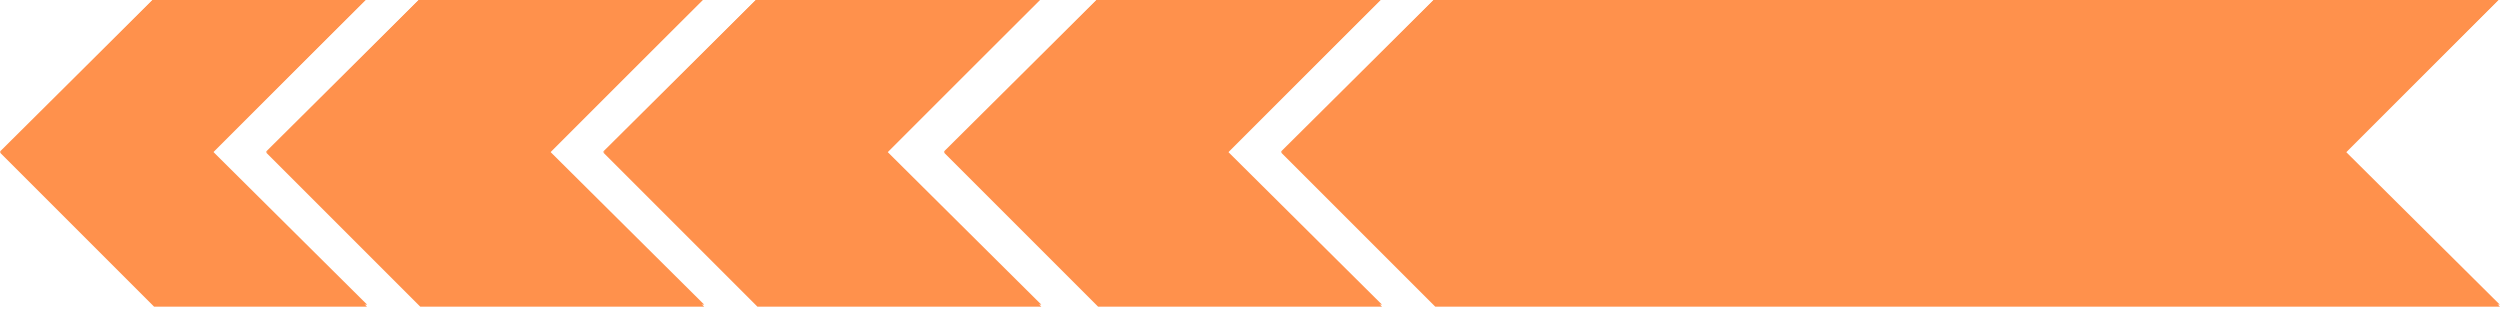 <svg width="82" height="11" viewBox="0 0 82 11" fill="none" xmlns="http://www.w3.org/2000/svg">
<rect width="6.984" height="7.079" transform="matrix(1 0 -0.707 0.707 5.005 0)" fill="#FF914C"/>
<rect width="6.984" height="7.149" transform="matrix(1 0 0.707 0.707 0 5.005)" fill="#FF914C"/>
<rect width="9.313" height="7.079" transform="matrix(1 0 -0.707 0.707 13.736 0)" fill="#FF914C"/>
<rect width="9.313" height="7.149" transform="matrix(1 0 0.707 0.707 8.731 5.005)" fill="#FF914C"/>
<rect width="9.313" height="7.079" transform="matrix(1 0 -0.707 0.707 24.795 0)" fill="#FF914C"/>
<rect width="9.313" height="7.149" transform="matrix(1 0 0.707 0.707 19.789 5.005)" fill="#FF914C"/>
<rect width="9.313" height="7.079" transform="matrix(1 0 -0.707 0.707 35.97 0)" fill="#FF914C"/>
<rect width="9.313" height="7.149" transform="matrix(1 0 0.707 0.707 30.964 5.005)" fill="#FF914C"/>
<rect width="34.922" height="7.079" transform="matrix(1 0 -0.707 0.707 47.028 0)" fill="#FF914C"/>
<rect width="34.922" height="7.149" transform="matrix(1 0 0.707 0.707 42.023 5.005)" fill="#FF914C"/>
<rect width="6.984" height="7.054" transform="matrix(1 0 -0.71 0.705 5.005 0)" fill="#FF914C"/>
<rect width="6.984" height="7.124" transform="matrix(1 0 0.71 0.705 0 4.97)" fill="#FF914C"/>
<rect width="9.311" height="7.054" transform="matrix(1 0 -0.71 0.705 13.735 0)" fill="#FF914C"/>
<rect width="9.311" height="7.123" transform="matrix(1 0 0.71 0.705 8.73 4.97)" fill="#FF914C"/>
<rect width="9.311" height="7.054" transform="matrix(1 0 -0.71 0.705 24.792 0)" fill="#FF914C"/>
<rect width="9.311" height="7.123" transform="matrix(1 0 0.71 0.705 19.787 4.97)" fill="#FF914C"/>
<rect width="9.311" height="7.054" transform="matrix(1 0 -0.71 0.705 35.966 0)" fill="#FF914C"/>
<rect width="9.311" height="7.123" transform="matrix(1 0 0.71 0.705 30.961 4.97)" fill="#FF914C"/>
<rect width="34.918" height="7.054" transform="matrix(1 0 -0.71 0.705 47.023 0)" fill="#FF914C"/>
<rect width="34.918" height="7.123" transform="matrix(1 0 0.71 0.705 42.018 4.97)" fill="#FF914C"/>
</svg>
